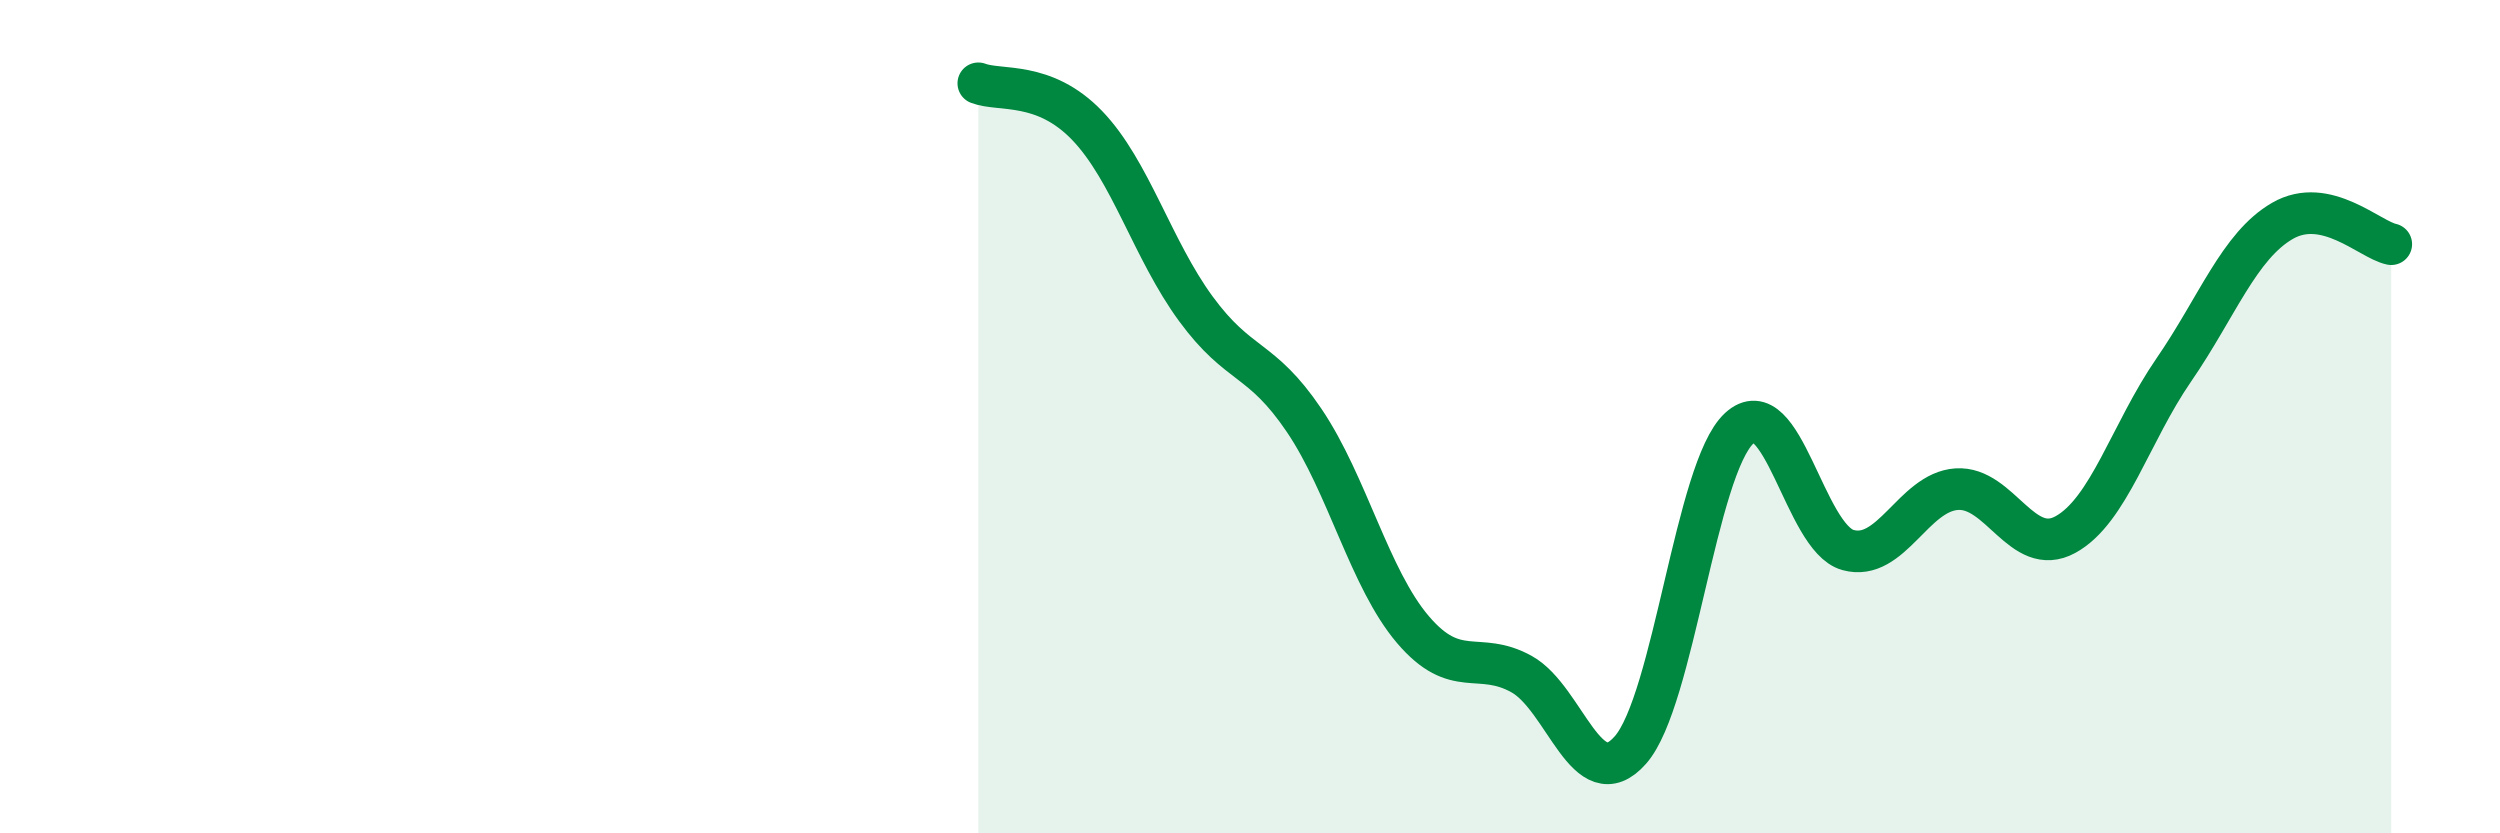 
    <svg width="60" height="20" viewBox="0 0 60 20" xmlns="http://www.w3.org/2000/svg">
      <path
        d="M 23.48,2 C 24,2.2 25.05,1.93 26.09,3.01 C 27.13,4.09 27.66,5.99 28.7,7.41 C 29.74,8.83 30.26,8.55 31.3,10.09 C 32.34,11.63 32.87,13.89 33.91,15.11 C 34.95,16.33 35.48,15.6 36.52,16.18 C 37.56,16.76 38.09,19.18 39.13,18 C 40.17,16.82 40.7,11.24 41.74,10.28 C 42.78,9.32 43.31,12.91 44.35,13.2 C 45.39,13.49 45.92,11.81 46.96,11.74 C 48,11.67 48.53,13.4 49.57,12.83 C 50.61,12.26 51.13,10.39 52.17,8.88 C 53.21,7.37 53.74,5.9 54.78,5.3 C 55.82,4.7 56.87,5.75 57.39,5.86L57.39 20L23.48 20Z"
        fill="#008740"
        opacity="0.1"
        stroke-linecap="round"
        stroke-linejoin="round"
      />
      <path
        d="M 23.48,2 C 24,2.2 25.05,1.93 26.09,3.01 C 27.13,4.09 27.66,5.99 28.7,7.41 C 29.74,8.83 30.26,8.55 31.3,10.09 C 32.34,11.63 32.87,13.89 33.91,15.11 C 34.95,16.33 35.48,15.6 36.52,16.18 C 37.56,16.76 38.09,19.18 39.13,18 C 40.17,16.82 40.7,11.24 41.74,10.28 C 42.78,9.32 43.31,12.91 44.35,13.2 C 45.39,13.49 45.92,11.81 46.96,11.74 C 48,11.67 48.53,13.4 49.57,12.83 C 50.61,12.26 51.13,10.39 52.17,8.88 C 53.21,7.37 53.74,5.9 54.78,5.3 C 55.82,4.7 56.87,5.75 57.39,5.86"
        stroke="#008740"
        stroke-width="1"
        fill="none"
        stroke-linecap="round"
        stroke-linejoin="round"
      />
    </svg>
  